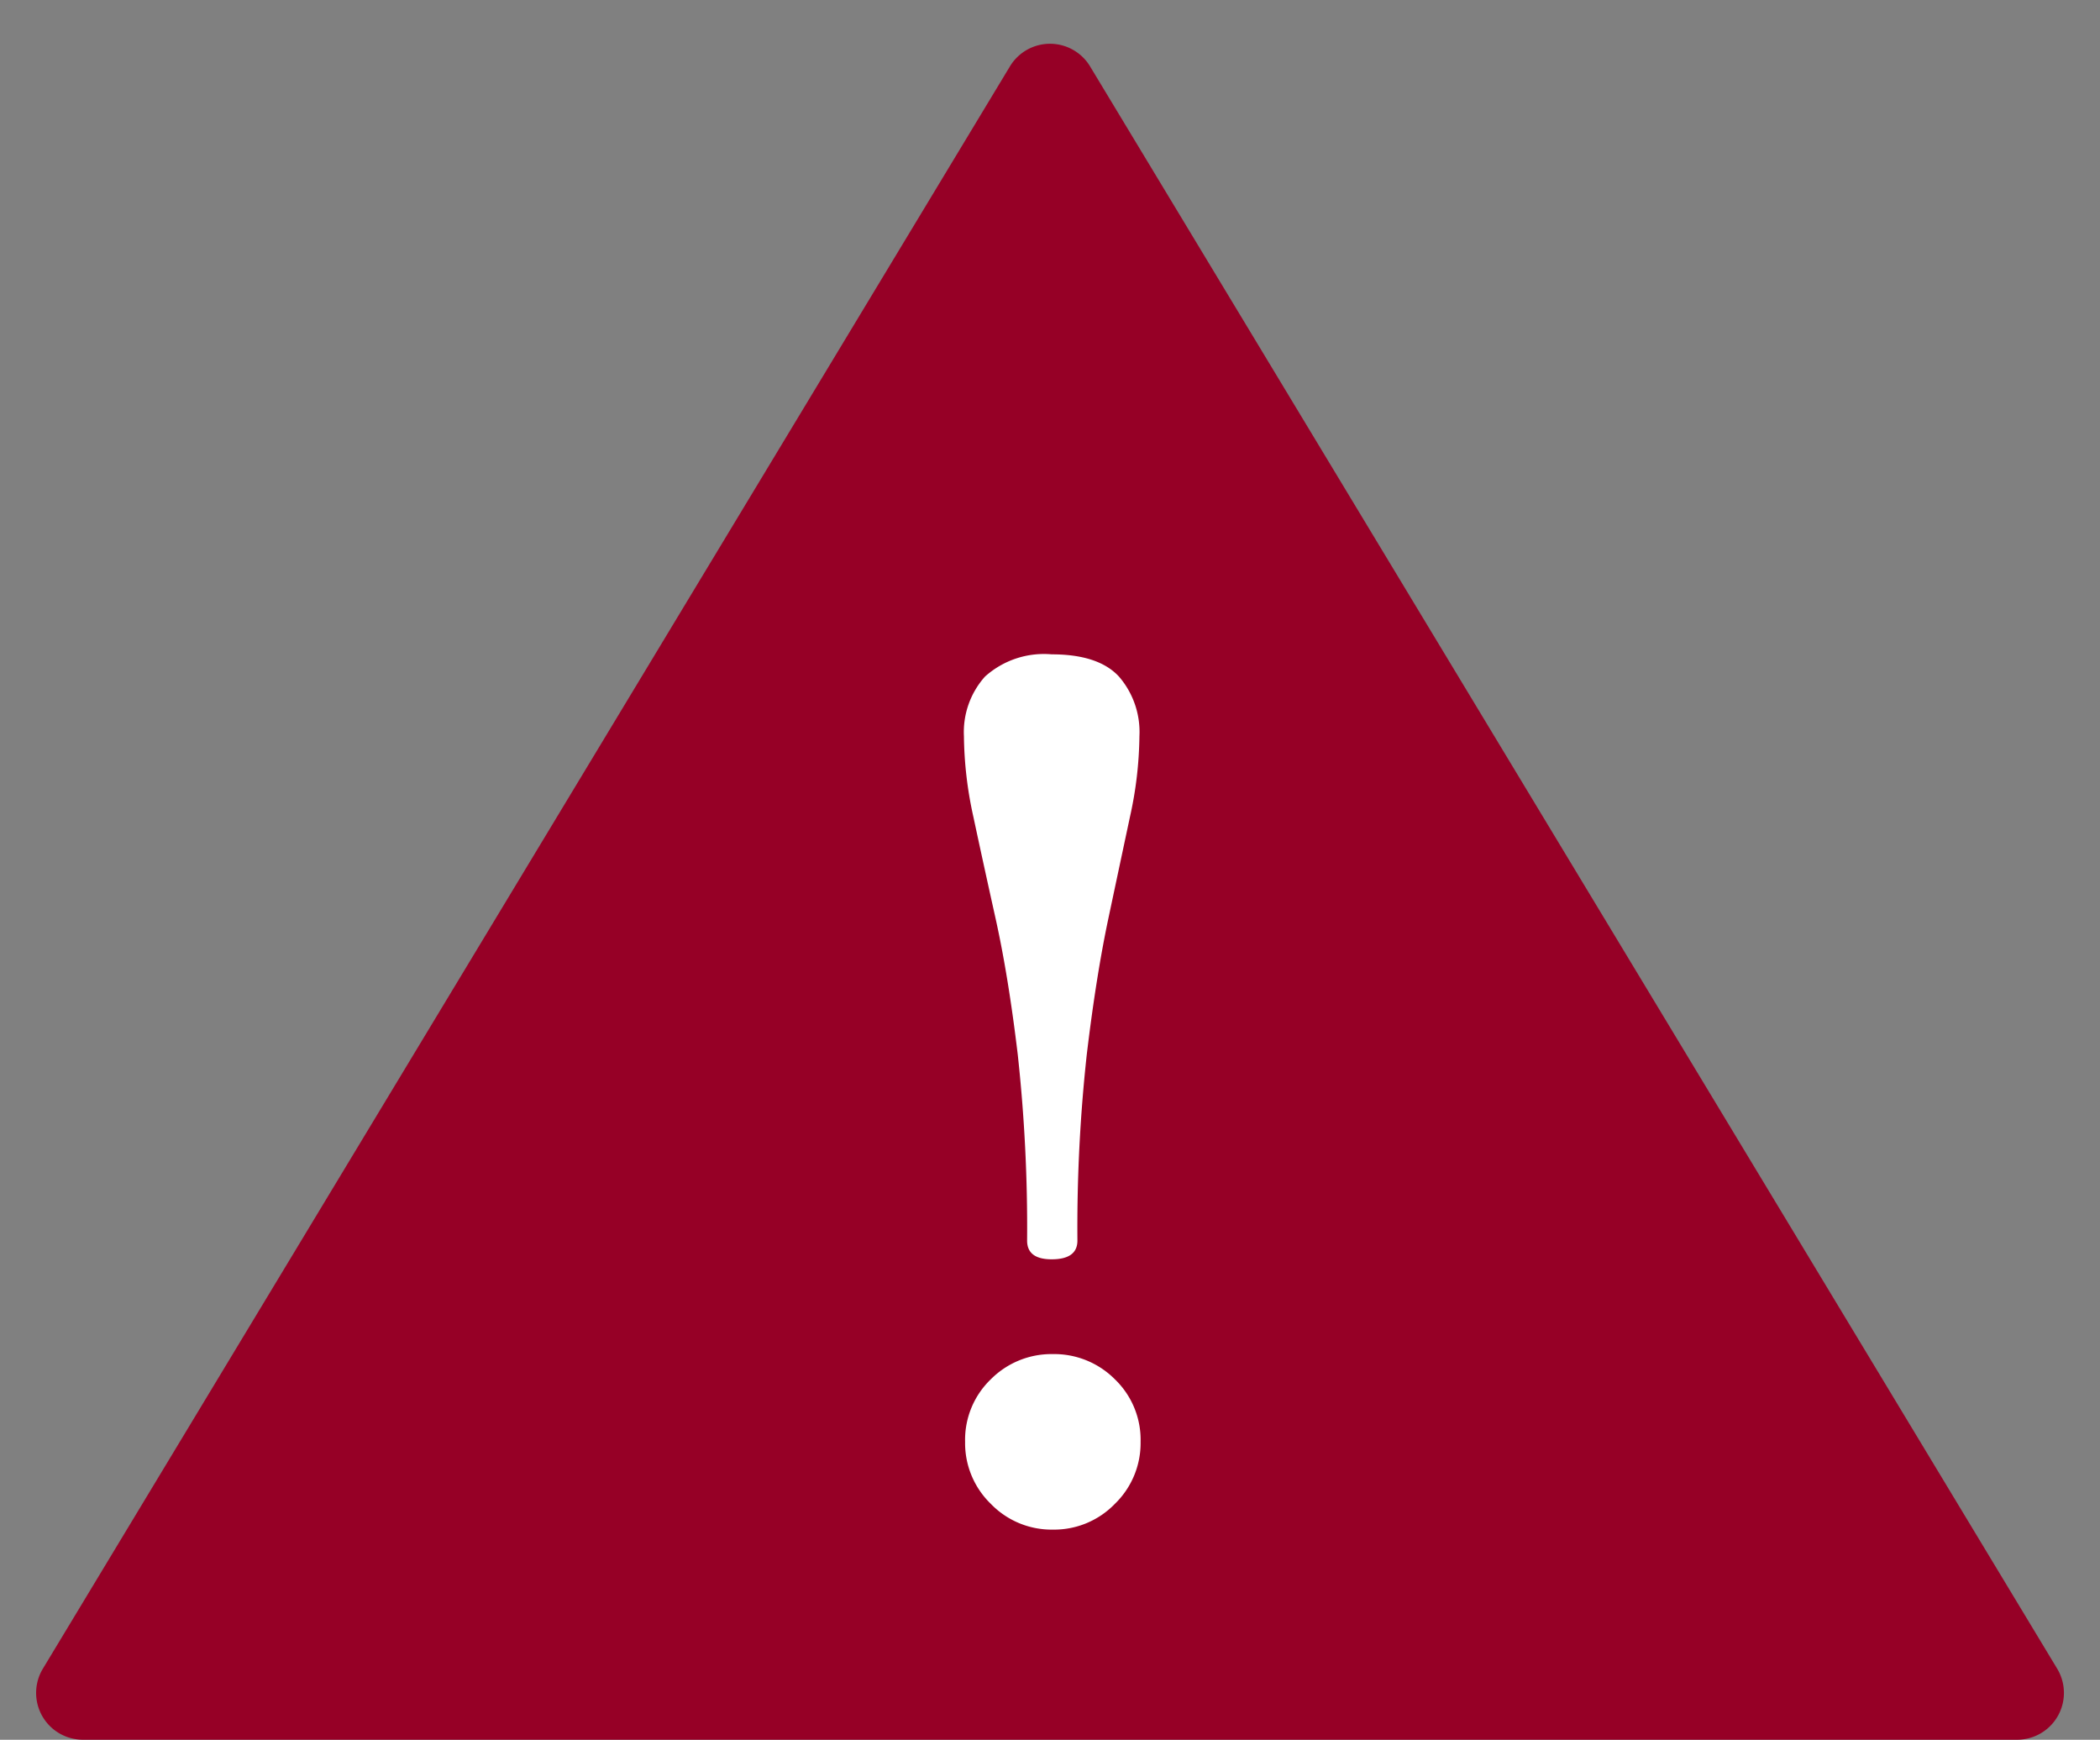 <svg id="グループ_817" data-name="グループ 817" xmlns="http://www.w3.org/2000/svg" width="134.625" height="111.509" viewBox="0 0 134.625 111.509">
  <rect x="0" y="0" width="134.625" height="111.509" fill="#808080" stroke="none"/>
  <path id="多角形_16" data-name="多角形 16" d="M64.744,4.255a3,3,0,0,1,5.137,0l62,102.7a3,3,0,0,1-2.568,4.55H5.315a3,3,0,0,1-2.568-4.55Z" transform="translate(0 0)" fill="#960026"/>
  <path id="パス_926" data-name="パス 926" d="M0-16.575q-1.575,0-1.575-1.2a102.268,102.268,0,0,0-.6-11.925q-.6-5.025-1.425-8.737t-1.425-6.525a24.8,24.8,0,0,1-.6-5.137,5.333,5.333,0,0,1,1.35-3.825A5.652,5.652,0,0,1,0-55.35q3,0,4.313,1.425A5.425,5.425,0,0,1,5.625-50.1a24.8,24.8,0,0,1-.6,5.137q-.6,2.813-1.387,6.525T2.25-29.7a102.268,102.268,0,0,0-.6,11.925Q1.65-16.575,0-16.575ZM.075.75A5.418,5.418,0,0,1-3.9-.9,5.418,5.418,0,0,1-5.55-4.875,5.383,5.383,0,0,1-3.9-8.887,5.482,5.482,0,0,1,.075-10.5,5.482,5.482,0,0,1,4.05-8.887,5.383,5.383,0,0,1,5.7-4.875,5.418,5.418,0,0,1,4.05-.9,5.418,5.418,0,0,1,.075.75Z" transform="translate(67.42 97.289)" fill="#fff"/>
</svg>
